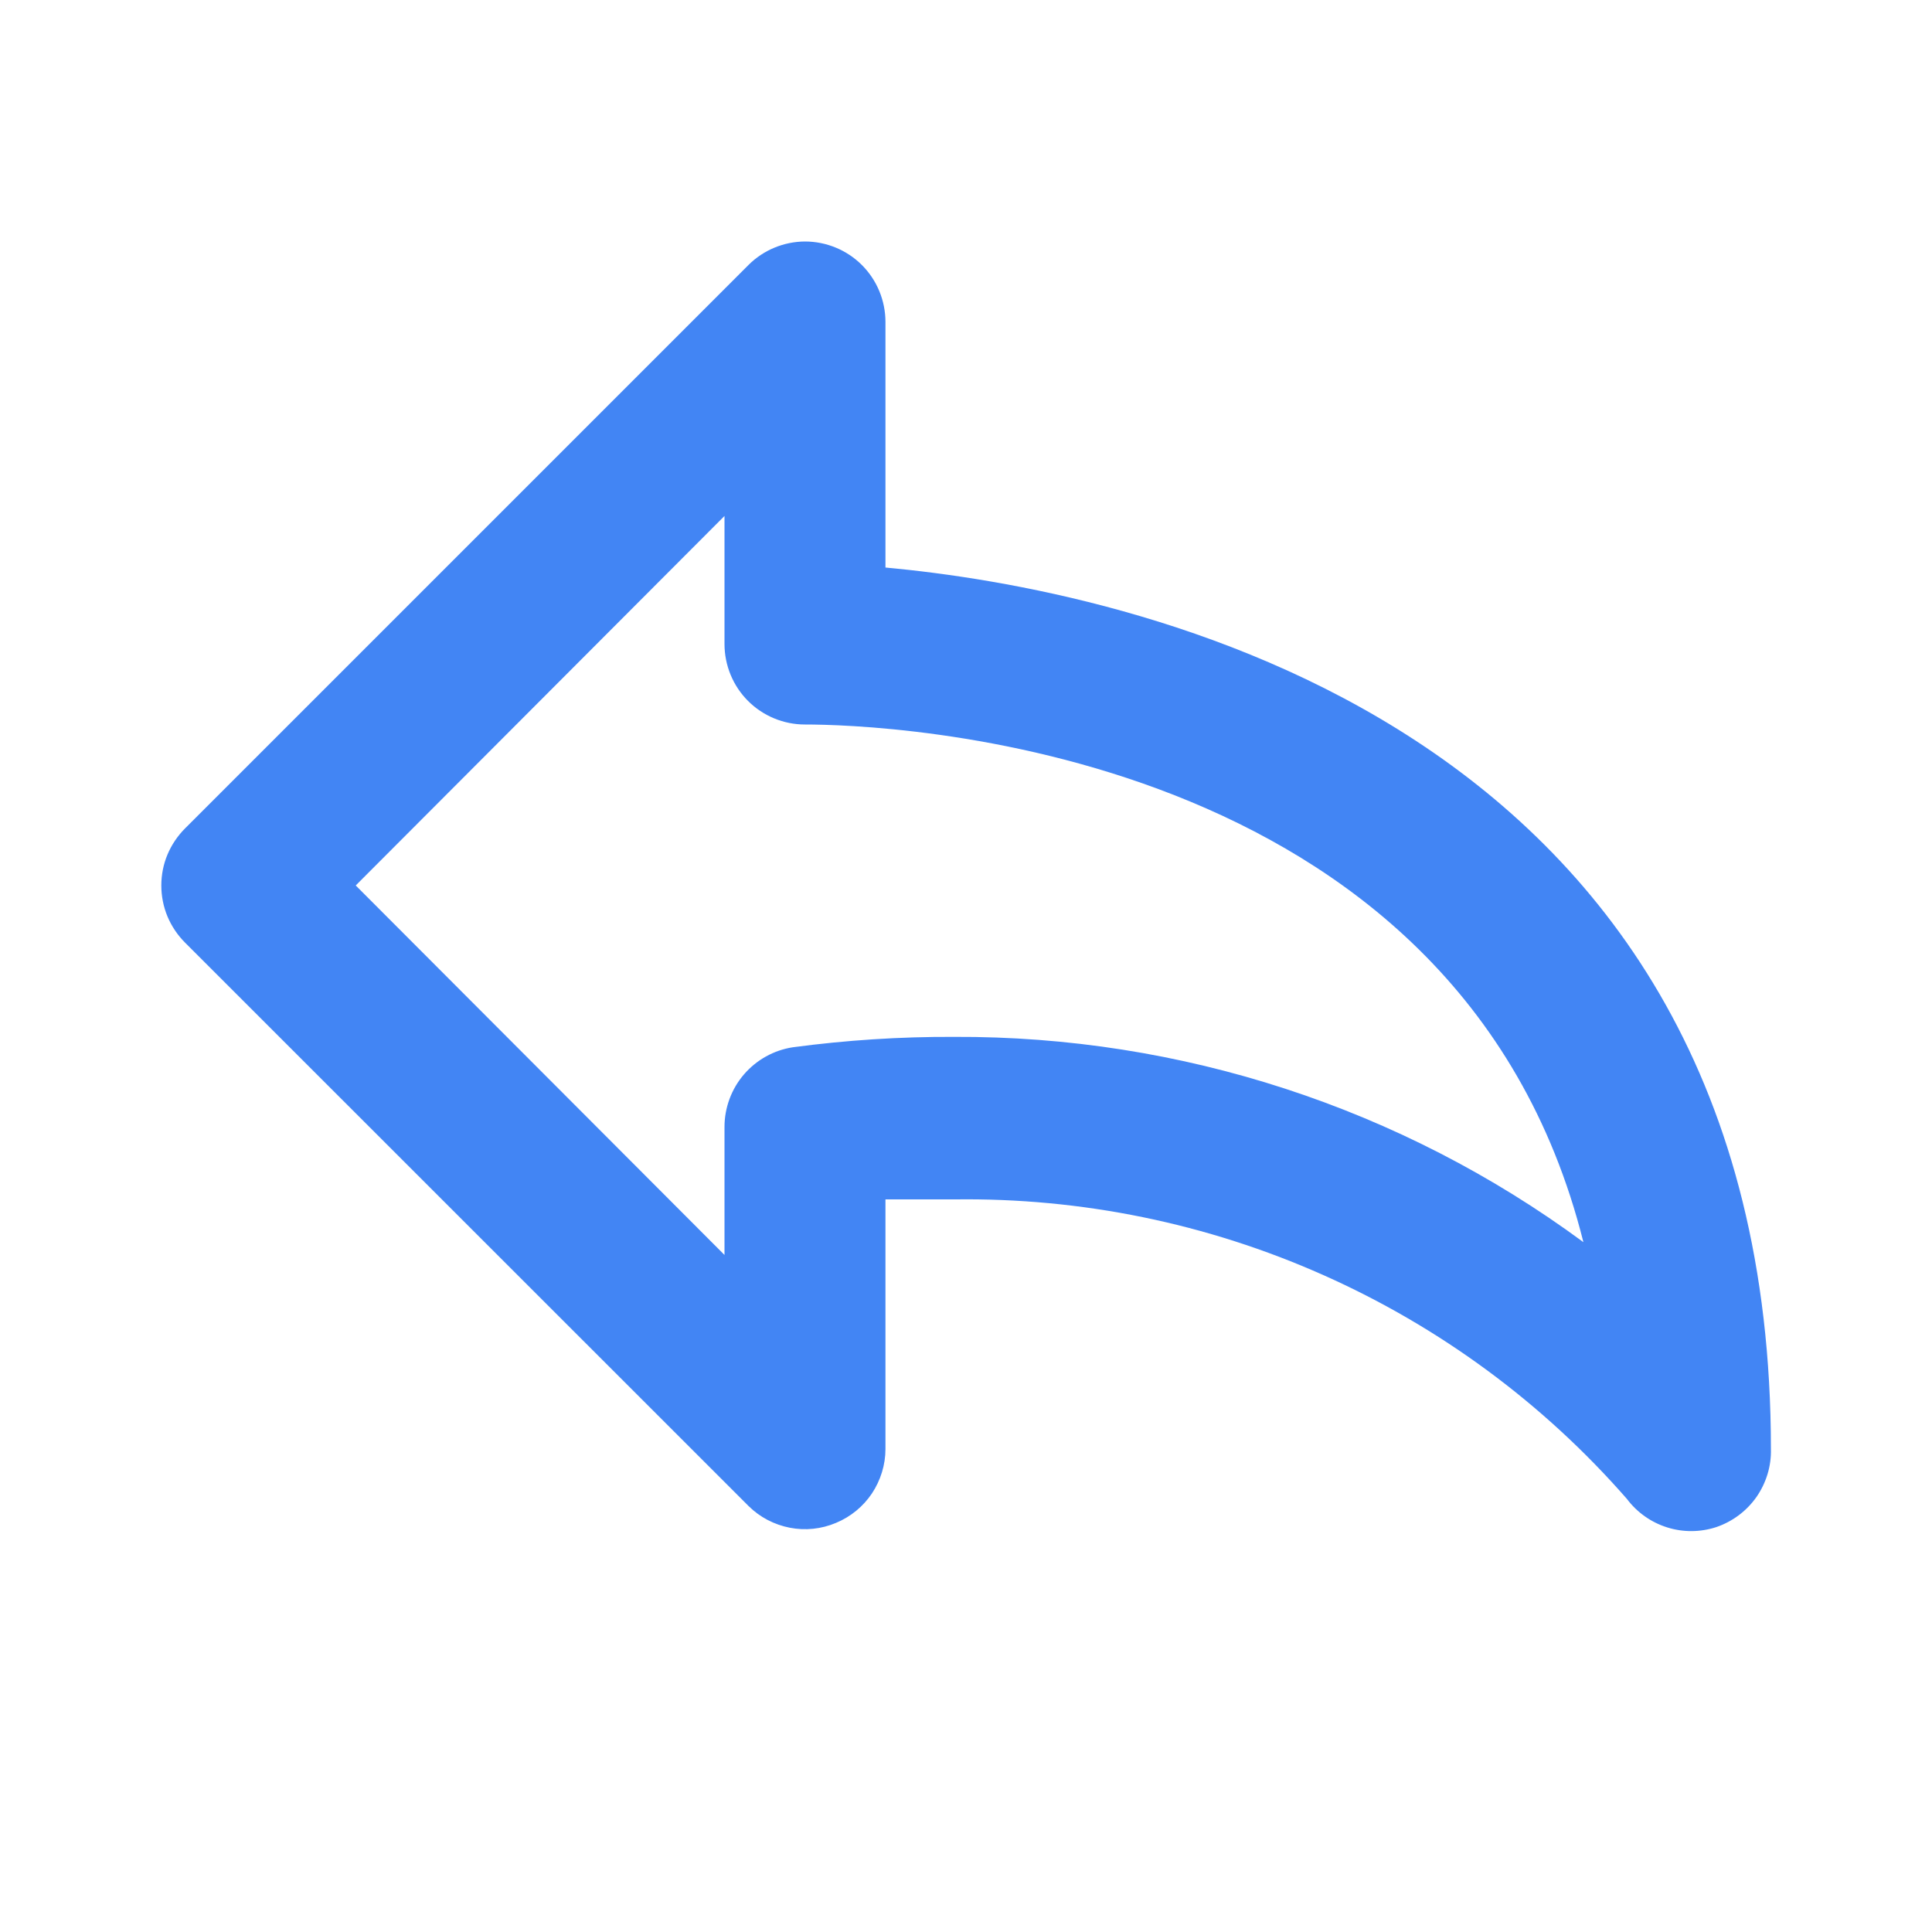 <svg width="16" height="16" viewBox="0 0 16 16" fill="none" xmlns="http://www.w3.org/2000/svg">
<g id="bx-share.svg">
<path id="Vector" d="M7.333 4.7V2.667C7.333 2.49 7.263 2.32 7.138 2.195C7.013 2.07 6.843 2 6.666 2C6.492 2.001 6.324 2.07 6.2 2.193L1.533 6.86C1.471 6.922 1.421 6.996 1.387 7.077C1.353 7.158 1.336 7.245 1.336 7.333C1.336 7.421 1.353 7.508 1.387 7.59C1.421 7.671 1.471 7.745 1.533 7.807L6.2 12.473C6.293 12.565 6.412 12.627 6.541 12.652C6.669 12.677 6.802 12.663 6.923 12.612C7.044 12.562 7.148 12.477 7.221 12.368C7.293 12.259 7.333 12.131 7.333 12V9.933H7.9C8.953 9.918 9.997 10.131 10.96 10.56C11.922 10.988 12.78 11.62 13.473 12.413C13.557 12.525 13.673 12.607 13.806 12.649C13.938 12.691 14.081 12.69 14.213 12.647C14.348 12.601 14.464 12.514 14.546 12.398C14.627 12.281 14.67 12.142 14.666 12C14.666 5.92 9.28 4.88 7.333 4.7ZM7.9 8.587C7.454 8.585 7.008 8.614 6.566 8.673C6.409 8.697 6.265 8.777 6.161 8.898C6.057 9.019 6 9.174 6 9.333V10.393L2.946 7.333L6 4.273V5.333C6 5.51 6.07 5.68 6.195 5.805C6.32 5.93 6.49 6 6.666 6C7.273 6 12.073 6.133 13.113 10.287C11.604 9.174 9.775 8.578 7.9 8.587Z" fill="#4285F4"/>
</g>
</svg>
